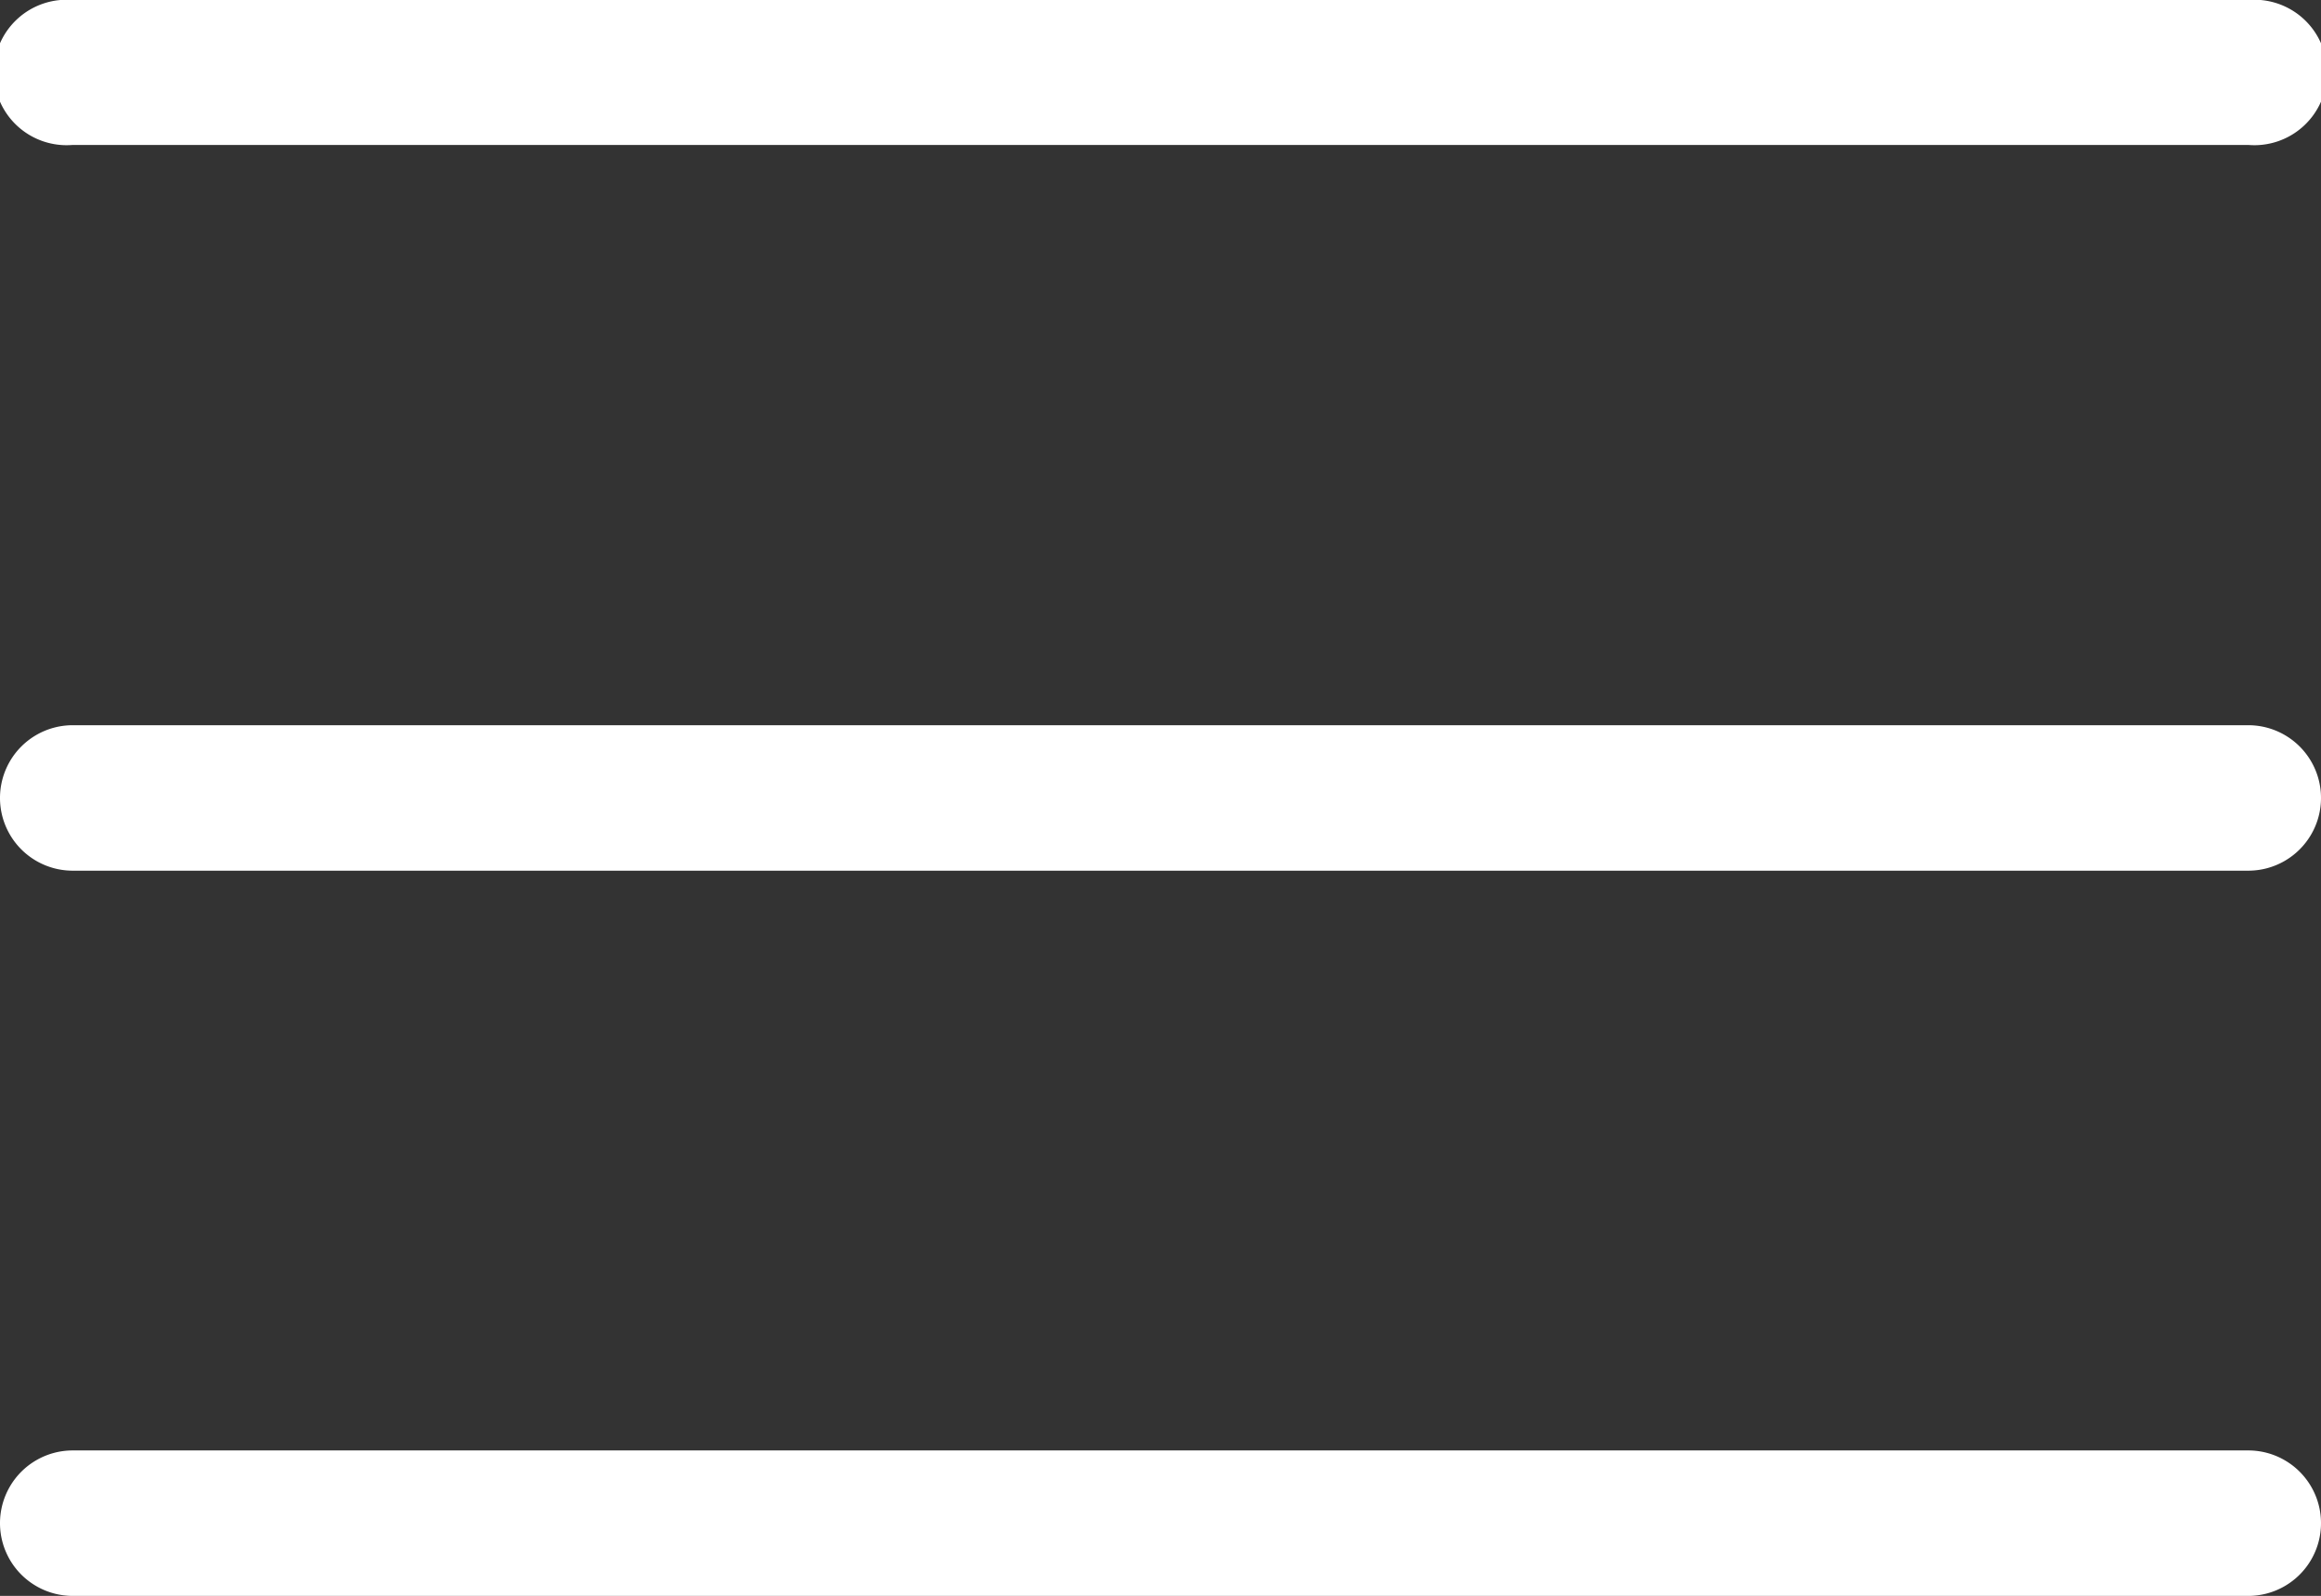<svg xmlns="http://www.w3.org/2000/svg" viewBox="0 0 45 30.94"><rect x="0" y="0" width="45" height="30.94" fill="#333333" stroke="none"/><defs><style>.cls-1{fill:#fff;}</style></defs><title>player_list</title><g id="レイヤー_2" data-name="レイヤー 2"><g id="レイヤー_1-2" data-name="レイヤー 1"><path class="cls-1" d="M1.41,2.81H43.59a1.41,1.41,0,1,0,0-2.81H1.41a1.41,1.41,0,1,0,0,2.81Z"/><path class="cls-1" d="M43.59,14.06H1.41a1.41,1.41,0,0,0,0,2.82H43.59a1.41,1.41,0,0,0,0-2.82Z"/><path class="cls-1" d="M43.59,28.12H1.41a1.41,1.41,0,1,0,0,2.82H43.59a1.41,1.41,0,0,0,0-2.82Z"/></g></g></svg>